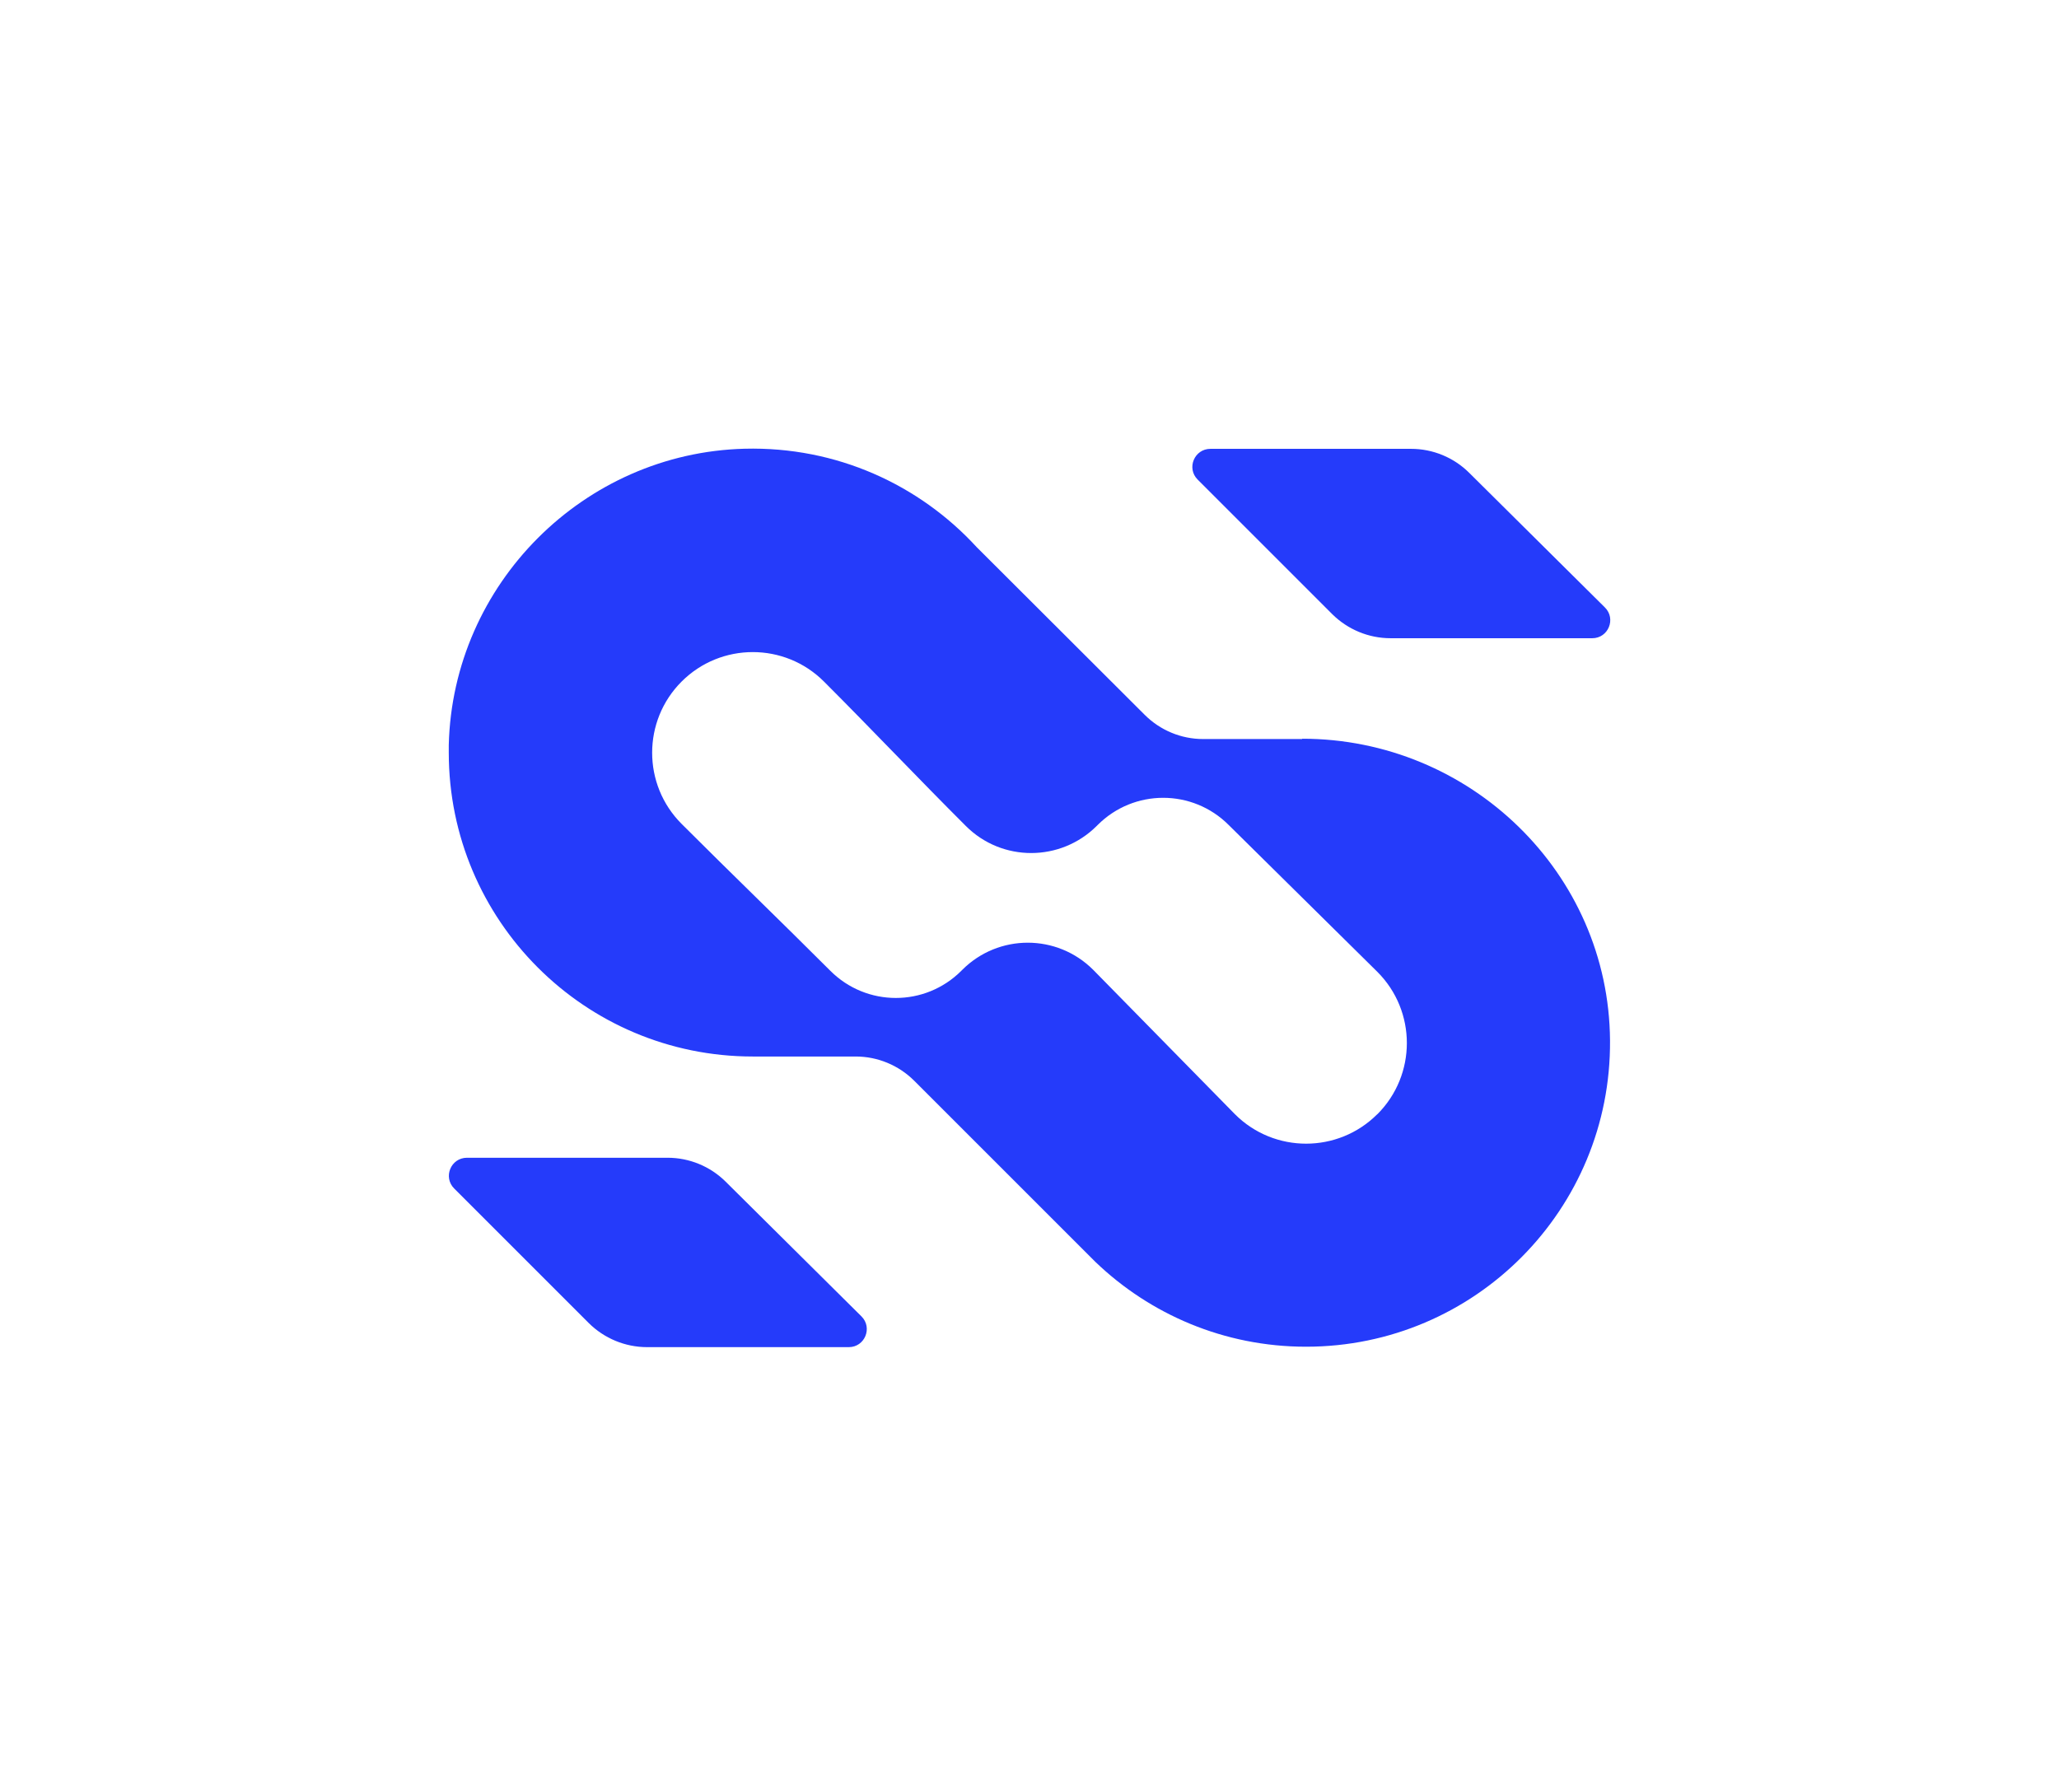 <?xml version="1.0" encoding="UTF-8"?>
<svg xmlns="http://www.w3.org/2000/svg" viewBox="0 0 193.39 168.32">
  <defs>
    <style>   
      .cls-2 {
        fill: #fff;
        fill-opacity:0
      }

      .cls-3 {
        fill: #253bfa;
      }
    </style>
  </defs>
  <g id="Layer_1" data-name="Layer 1">
    <g>
      <rect class="cls-2" width="193.39" height="168.32"/>
      <g>
        <path class="cls-3" d="M122.31,69.42h-9.31c-2.06,0-4.03-.82-5.49-2.28l-15.78-15.75c-5.38-5.86-13.17-9.46-21.79-9.24-15.12.39-27.42,12.72-27.79,27.83,0,.24,0,.48,0,.71,0,15.77,12.78,28.55,28.55,28.55h9.67c2.06,0,4.03.82,5.49,2.27l17.01,17.01h0c5.14,4.94,12.11,7.98,19.8,7.98,15.85,0,28.67-12.9,28.55-28.77-.11-15.75-13.17-28.34-28.91-28.34ZM129.36,104.66c-3.69,3.69-9.68,3.69-13.37,0l-13.31-13.56c-3.4-3.4-8.9-3.4-12.3,0l-.09.09c-3.4,3.4-8.9,3.4-12.3,0-4.63-4.63-9.34-9.17-13.97-13.8-3.69-3.69-3.69-9.68,0-13.37,3.69-3.69,9.68-3.69,13.37,0,4.48,4.48,8.84,9.09,13.33,13.57,3.39,3.39,8.89,3.38,12.29-.01l.09-.09c3.4-3.4,8.9-3.4,12.3,0l13.97,13.8c3.69,3.69,3.69,9.68,0,13.37Z"/>
        <path class="cls-3" d="M79.71,126.54h-18.93c-2.06,0-4.03-.82-5.49-2.27l-12.63-12.63c-1.07-1.07-.31-2.89,1.2-2.89h18.84c2.05,0,4.01.81,5.46,2.25l12.75,12.65c1.07,1.06.32,2.89-1.19,2.89Z"/>
        <path class="cls-3" d="M149.54,59.95h-18.93c-2.06,0-4.03-.82-5.49-2.27l-12.63-12.63c-1.07-1.07-.31-2.89,1.2-2.89h18.84c2.05,0,4.01.81,5.46,2.25l12.75,12.65c1.07,1.06.32,2.89-1.19,2.89Z"/>
      </g>
    </g>
  </g>
</svg>